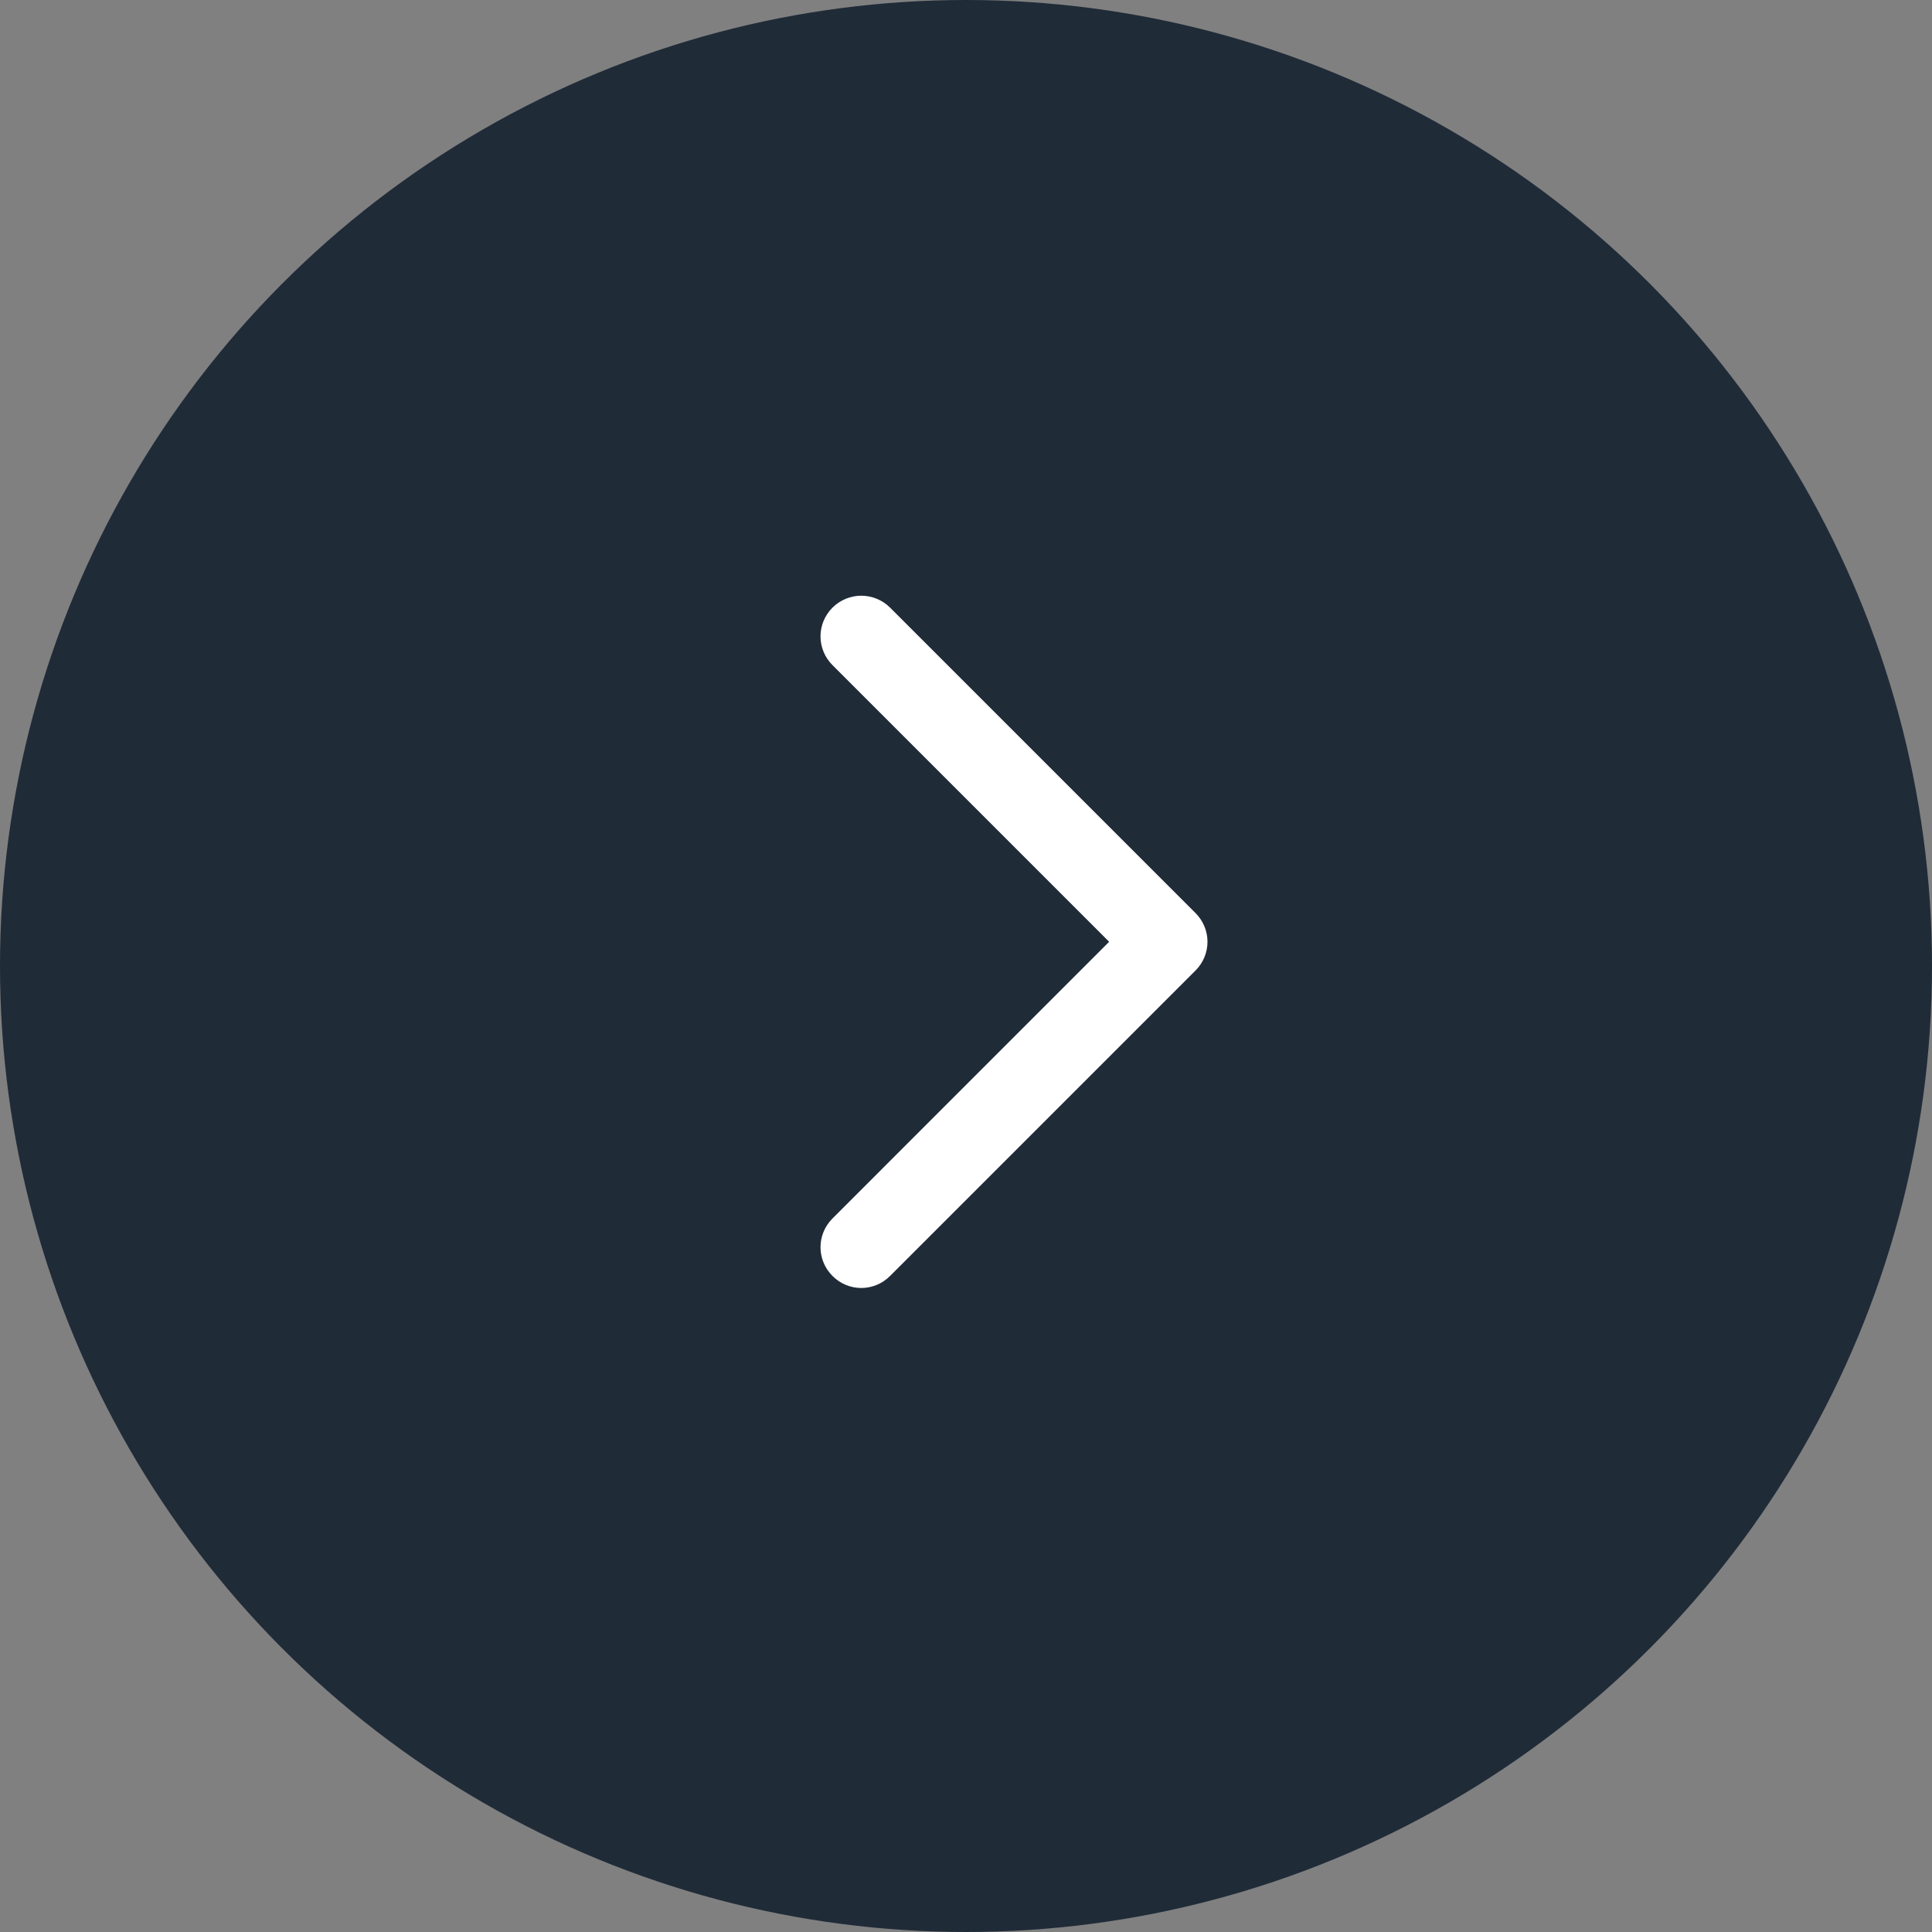 <?xml version="1.0" encoding="UTF-8"?> <svg xmlns="http://www.w3.org/2000/svg" width="45" height="45" viewBox="0 0 45 45" fill="none"><rect x="0" y="0" width="45" height="45" fill="#808080" stroke="none"/> <circle cx="22.5" cy="22.5" r="22.5" transform="rotate(-180 22.5 22.5)" fill="#202B38"></circle> <path d="M20.731 14.152C20.549 13.97 20.3 13.875 20.061 13.875C19.822 13.875 19.573 13.97 19.391 14.152C19.018 14.526 19.018 15.119 19.391 15.493L25.834 21.936L19.391 28.38C19.018 28.753 19.018 29.347 19.391 29.72C19.764 30.093 20.358 30.093 20.731 29.72L27.845 22.606C28.218 22.233 28.218 21.639 27.845 21.266L20.731 14.152Z" fill="white"></path> </svg> 